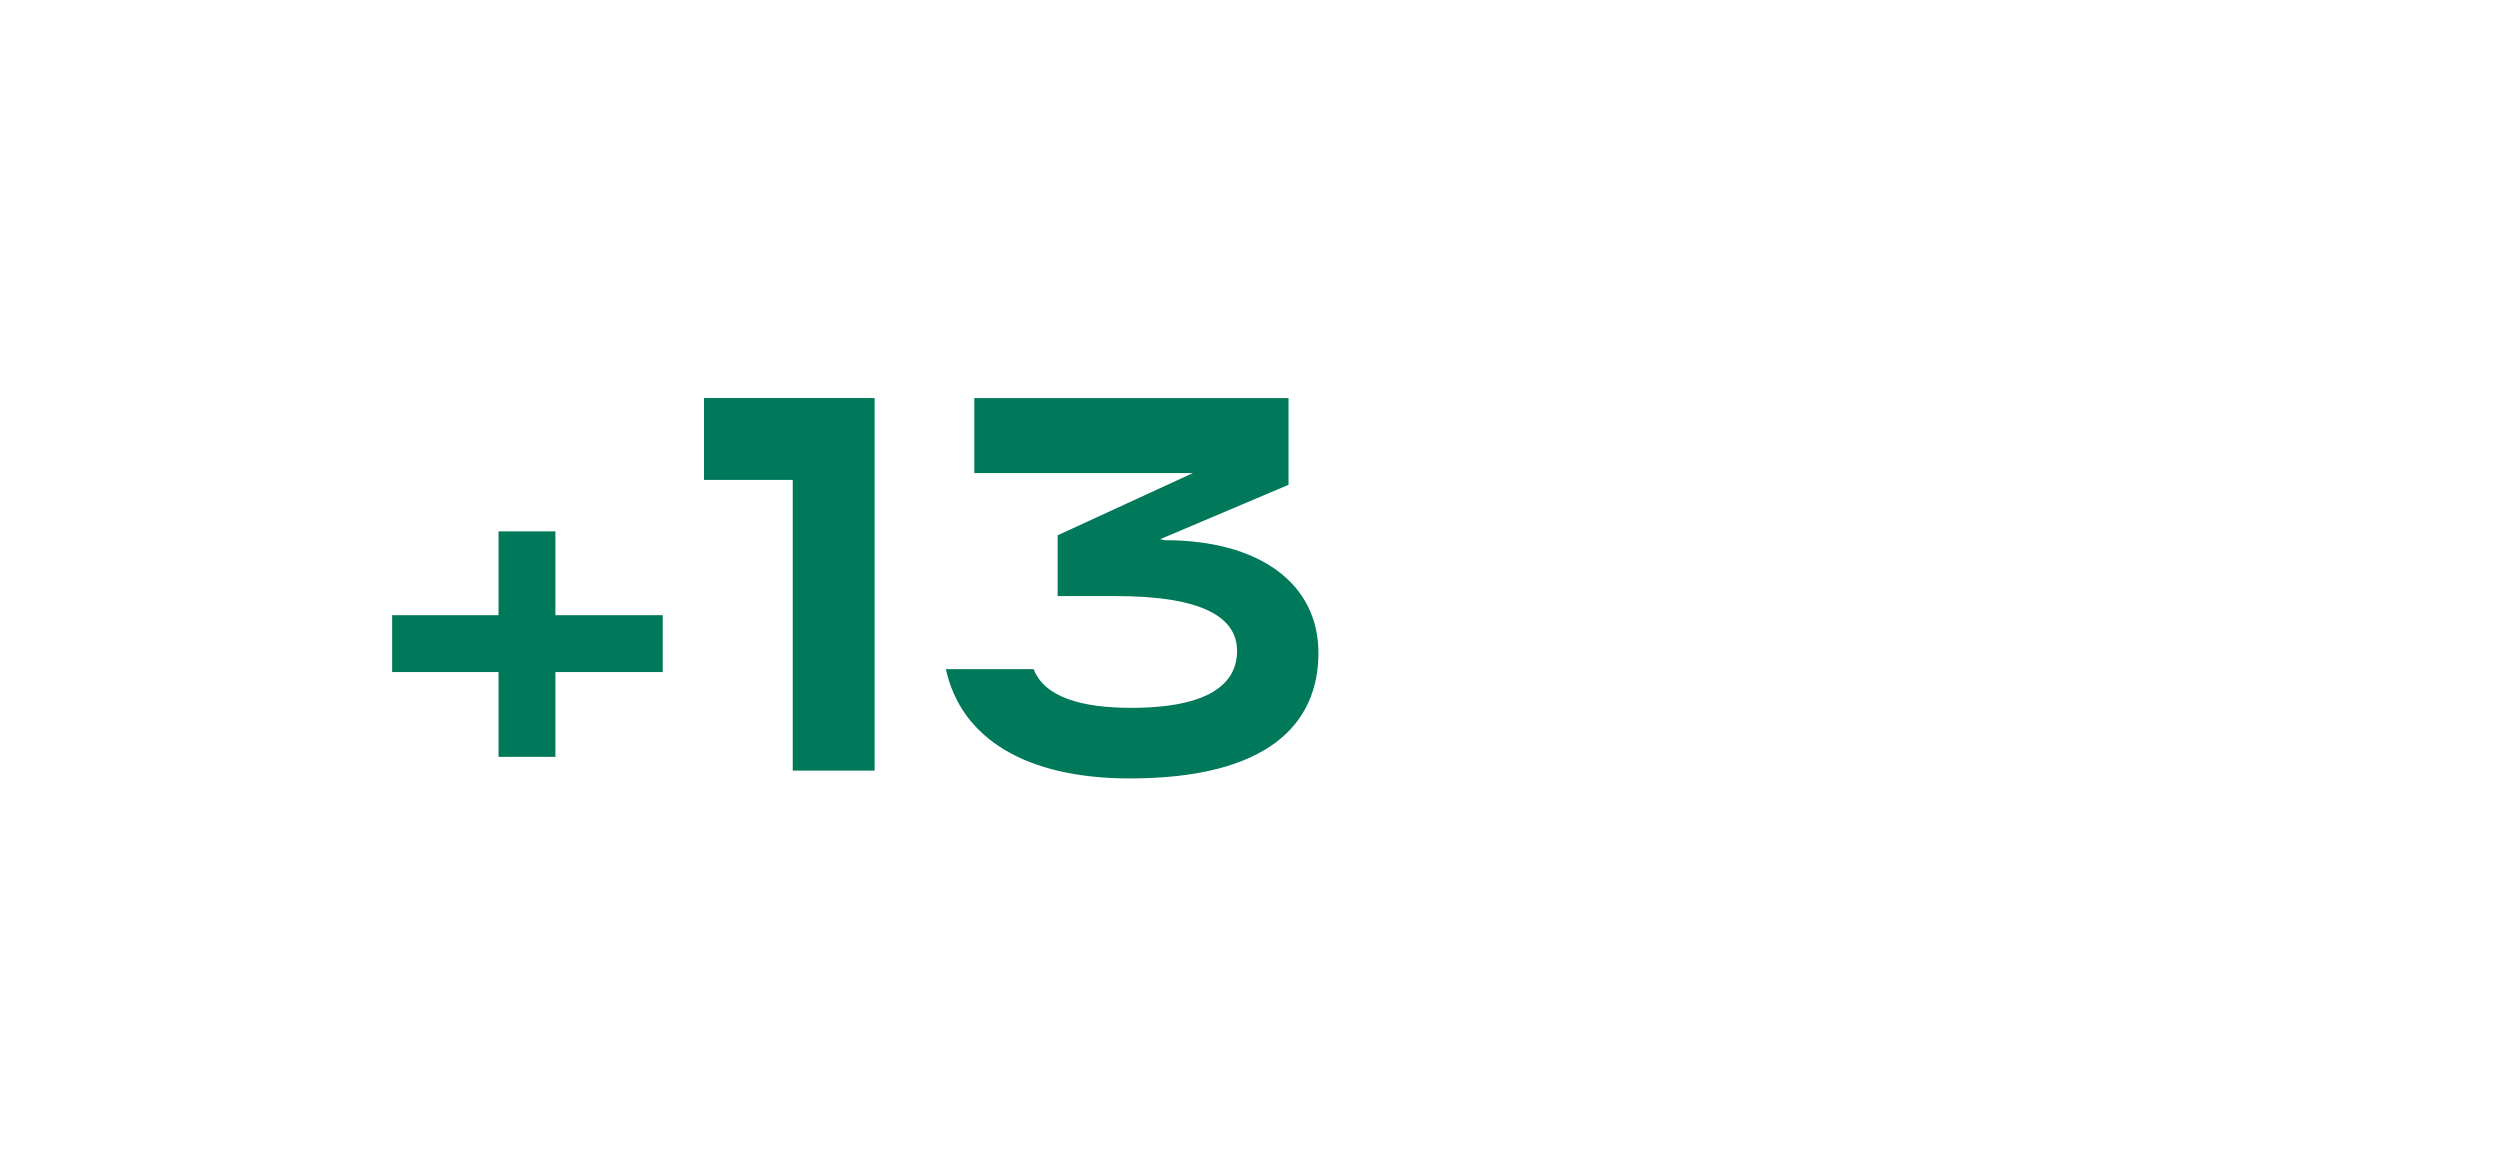 <?xml version="1.0" encoding="utf-8"?>
<svg xmlns="http://www.w3.org/2000/svg" fill="none" height="100%" overflow="visible" preserveAspectRatio="none" style="display: block;" viewBox="0 0 51 24" width="100%">
<g id="Frame 507">
<g id="+13">
<path d="M11.33 12.55H13.52V13.71H11.33V15.44H10.17V13.71H8V12.55H10.17V10.84H11.33V12.55Z" fill="#00785A"/>
<path d="M17.842 15.72H16.172V9.79H14.362V8.12H17.842V15.72Z" fill="#00785A"/>
<path d="M23.046 15.88C20.936 15.88 19.606 15.07 19.296 13.65H21.086C21.306 14.22 22.056 14.44 23.076 14.44C24.676 14.44 25.236 13.94 25.236 13.28C25.236 12.61 24.566 12.16 22.766 12.16H21.576V10.92L24.336 9.65H19.876V8.12H26.286V9.89L23.666 11L23.766 11.02C25.676 11.02 26.896 11.89 26.896 13.32C26.896 14.77 25.866 15.88 23.046 15.88Z" fill="#00785A"/>
</g>
</g>
</svg>